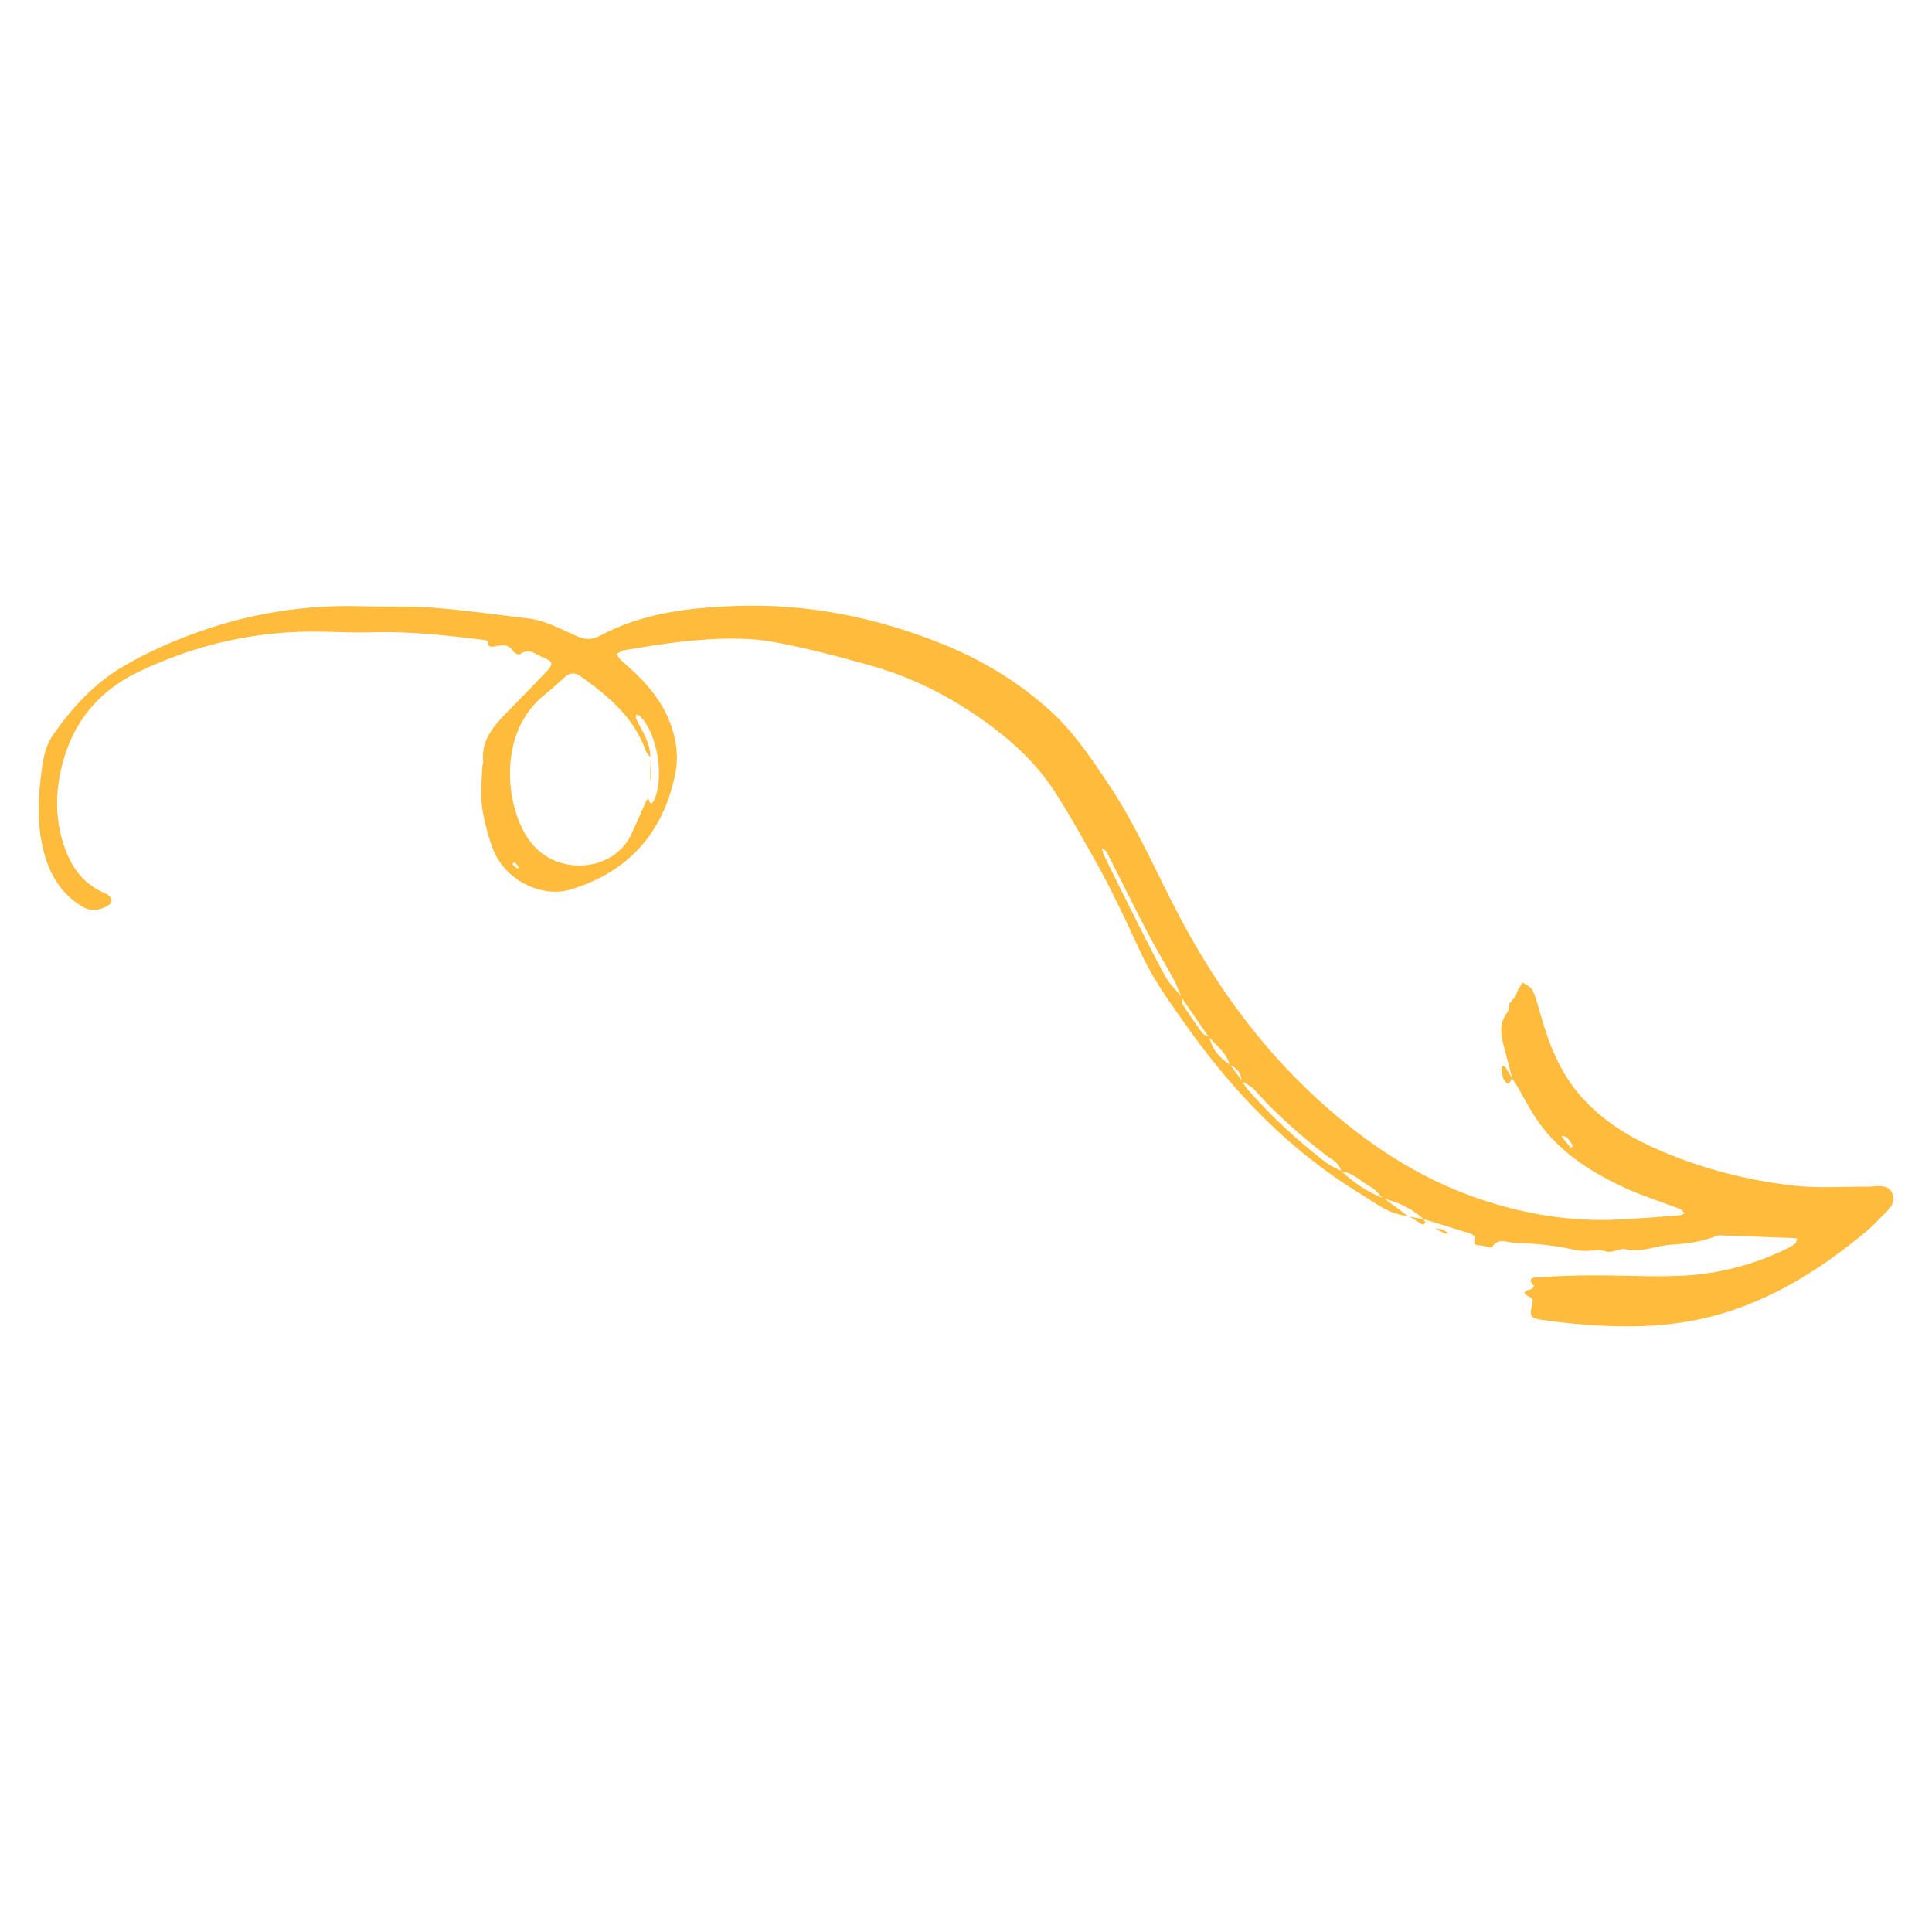 <svg width="283" height="283" viewBox="0 0 283 283" fill="none" xmlns="http://www.w3.org/2000/svg">
<path d="M221.499 157.97C221.153 156.619 220.821 155.264 220.459 153.918C219.944 152.002 219.376 150.111 220.801 148.287C221.081 147.928 220.898 147.188 221.192 146.862C222.047 145.916 222.021 145.938 222.216 145.328C222.377 144.822 222.755 144.385 223.037 143.917C223.534 144.282 224.257 144.543 224.483 145.032C225.004 146.161 225.314 147.392 225.655 148.598C226.886 152.957 228.511 157.111 231.56 160.583C234.903 164.389 239.148 166.86 243.736 168.776C249.75 171.288 256.05 172.887 262.497 173.648C266.207 174.087 270.005 173.797 273.763 173.824C274.204 173.828 274.646 173.737 275.086 173.743C275.916 173.755 276.773 173.833 277.152 174.717C277.58 175.715 277.24 176.59 276.494 177.325C275.448 178.355 274.465 179.46 273.341 180.397C266.069 186.456 258.155 191.321 248.74 193.291C244.24 194.233 239.667 194.411 235.095 194.213C232.083 194.082 229.067 193.799 226.084 193.368C224.001 193.068 224.034 192.908 224.509 190.571C224.54 190.417 224.304 190.118 224.121 190.027C222.88 189.409 223.217 189.088 224.304 188.824C224.481 188.781 224.744 188.399 224.736 188.39C223.424 186.984 224.981 187.115 225.545 187.079C228.116 186.919 230.695 186.821 233.271 186.815C237.547 186.805 241.829 187.051 246.096 186.88C251.443 186.666 256.583 185.369 261.436 183.055C261.961 182.805 262.48 182.517 262.941 182.167C263.127 182.026 263.152 181.67 263.25 181.411C263.05 181.39 262.851 181.357 262.65 181.35C259.134 181.218 255.618 181.088 252.101 180.963C251.882 180.956 251.639 180.946 251.444 181.026C249.239 181.933 246.912 182.193 244.565 182.347C242.416 182.487 240.389 183.544 238.12 182.991C237.284 182.787 236.196 183.562 235.381 183.332C234.347 183.04 233.418 183.182 232.433 183.232C231.503 183.279 230.625 183.077 229.701 182.878C227.099 182.32 224.398 182.15 221.727 182.026C220.71 181.979 219.441 181.275 218.562 182.666C218.425 182.882 217.337 182.411 216.689 182.409C215.693 182.406 215.975 181.849 216.023 181.271C216.038 181.095 215.67 180.785 215.423 180.706C213.116 179.971 210.798 179.273 208.484 178.564L208.582 178.621C206.885 177.053 204.876 176.096 202.641 175.58C202.026 174.994 201.501 174.239 200.778 173.859C199.341 173.104 198.218 171.733 196.461 171.6C196.214 170.283 195.019 169.826 194.13 169.138C190.41 166.256 186.89 163.171 183.762 159.641C183.268 159.084 182.502 158.767 181.864 158.337C181.78 157.202 181.233 156.409 180.152 156.01C179.667 154.259 178.277 153.19 177.096 151.963C175.774 150.042 174.453 148.12 173.131 146.199C172.721 145.263 172.374 144.293 171.888 143.398C170.628 141.075 169.243 138.819 168.024 136.476C166.021 132.628 164.116 128.728 162.145 124.863C162.008 124.594 161.663 124.431 161.414 124.22C161.501 124.551 161.535 124.908 161.682 125.211C162.773 127.461 163.869 129.708 164.996 131.94C166.853 135.618 168.674 139.316 170.639 142.936C171.282 144.119 172.326 145.083 173.184 146.15C173.204 146.495 173.105 146.915 173.267 147.167C174.17 148.566 175.11 149.942 176.098 151.28C176.322 151.584 176.788 151.709 177.141 151.918C177.554 153.726 178.675 154.998 180.198 155.966C180.768 156.74 181.339 157.514 181.909 158.288C182.181 158.712 182.404 159.179 182.733 159.554C186.208 163.523 190.061 167.091 194.244 170.3C194.92 170.819 195.752 171.137 196.514 171.546C198.321 173.269 200.343 174.659 202.706 175.521C203.91 176.405 205.11 177.292 206.311 178.178L206.338 178.114C203.523 177.949 201.426 176.178 199.184 174.811C188.882 168.523 180.704 160.01 173.771 150.234C171.987 147.72 170.173 145.207 168.653 142.534C167.1 139.803 165.91 136.866 164.526 134.037C163.396 131.728 162.29 129.402 161.037 127.16C158.955 123.433 156.888 119.688 154.587 116.096C151.39 111.105 146.927 107.359 142.01 104.135C137.416 101.121 132.464 98.844 127.179 97.383C122.639 96.128 118.069 94.906 113.44 94.062C109.073 93.266 104.602 93.507 100.188 93.96C97.253 94.26 94.34 94.778 91.423 95.243C91.027 95.306 90.671 95.624 90.297 95.824C90.544 96.145 90.745 96.518 91.045 96.777C93.844 99.202 96.418 101.747 97.915 105.281C99.059 107.98 99.472 110.697 98.888 113.491C97.083 122.124 91.931 127.82 83.453 130.33C79.501 131.5 73.882 129.106 72.097 124.078C71.389 122.086 70.846 119.993 70.571 117.901C70.336 116.109 70.585 114.251 70.635 112.423C70.643 112.131 70.794 111.835 70.767 111.552C70.462 108.392 72.323 106.307 74.324 104.275C76.24 102.33 78.148 100.378 80.027 98.398C81.077 97.291 81.04 96.871 79.632 96.343C78.564 95.942 77.527 94.807 76.178 95.829C76.026 95.945 75.364 95.704 75.218 95.461C74.529 94.313 73.556 94.458 72.495 94.673C72.037 94.765 71.426 94.893 71.529 94.019C71.537 93.947 71.182 93.769 70.984 93.745C65.516 93.085 60.05 92.449 54.52 92.621C52.089 92.698 49.651 92.578 47.216 92.527C37.738 92.327 28.706 94.363 20.214 98.445C14.186 101.344 10.349 106.194 8.902 112.892C7.997 117.079 8.191 121.084 9.813 125.027C10.829 127.497 12.435 129.447 14.89 130.62C15.222 130.778 15.585 130.902 15.868 131.126C16.537 131.656 16.492 132.277 15.742 132.694C14.509 133.379 13.272 133.554 11.973 132.756C8.505 130.624 6.889 127.348 6.124 123.516C5.511 120.445 5.568 117.402 5.928 114.279C6.203 111.894 6.419 109.576 7.812 107.587C10.577 103.635 13.793 100.121 18.011 97.642C21.574 95.547 25.31 93.899 29.223 92.51C36.969 89.763 44.892 88.567 53.075 88.806C56.613 88.909 60.167 88.758 63.691 89.032C68.246 89.386 72.778 90.049 77.319 90.58C79.934 90.886 82.194 92.191 84.548 93.207C85.729 93.716 86.702 93.756 87.887 93.122C94.02 89.838 100.737 89.028 107.546 88.766C118.258 88.353 128.526 90.441 138.416 94.483C144.119 96.814 149.295 99.994 153.877 104.142C157.251 107.197 159.738 110.94 162.25 114.663C166.345 120.731 169.212 127.463 172.591 133.919C178.217 144.666 185.313 154.323 194.47 162.333C201.407 168.401 209.122 173.269 217.999 176.045C223.809 177.862 229.776 178.849 235.878 178.681C239.263 178.588 242.641 178.262 246.021 178.021C246.279 178.003 246.526 177.83 246.778 177.729C246.535 177.503 246.33 177.176 246.042 177.066C243.427 176.059 240.729 175.238 238.186 174.076C233.878 172.107 229.866 169.692 226.677 166.036C224.948 164.054 223.747 161.807 222.505 159.549C222.191 158.979 221.805 158.45 221.452 157.903L221.499 157.97ZM95.258 110.952C95.017 110.6 94.684 110.281 94.547 109.892C92.833 105.035 89.09 101.966 85.105 99.098C84.271 98.498 83.513 98.475 82.727 99.188C81.694 100.124 80.651 101.051 79.574 101.936C73.003 107.331 73.95 117.745 77.308 122.785C81.168 128.576 89.8 127.759 92.387 122.376C93.18 120.727 93.885 119.037 94.64 117.37C94.708 117.22 94.852 117.105 94.96 116.974C94.988 117.041 95.02 117.108 95.041 117.178C95.288 118.034 95.617 117.624 95.817 117.187C97.362 113.816 96.282 107.431 93.743 104.883C93.613 104.753 93.371 104.736 93.181 104.667C93.174 104.859 93.097 105.084 93.169 105.239C94.042 107.089 95.314 108.792 95.257 110.98L95.258 110.952ZM230.074 168.117C230.32 167.968 230.378 167.934 230.436 167.899C230.162 167.492 229.923 167.053 229.599 166.691C229.437 166.511 229.118 166.471 228.866 166.378C228.858 166.375 228.765 166.522 228.782 166.543C229.213 167.081 229.655 167.611 230.074 168.117ZM75.025 126.566C75.282 126.806 75.523 127.042 75.784 127.256C75.805 127.273 75.956 127.132 76.047 127.065C75.826 126.799 75.606 126.532 75.385 126.266C75.296 126.341 75.206 126.415 75.025 126.566Z" fill="#FFBB3C"/>
<path d="M221.453 157.902C221.242 158.534 220.936 159.137 220.351 158.254C220.049 157.799 220.027 157.145 219.938 156.572C219.914 156.42 220.106 156.234 220.199 156.064C220.343 156.199 220.522 156.311 220.623 156.472C220.93 156.958 221.206 157.463 221.496 157.965C221.499 157.97 221.453 157.902 221.453 157.902Z" fill="#FFBB3C"/>
<path d="M208.484 178.564C208.6 178.747 208.717 178.93 208.833 179.114C208.674 179.207 208.446 179.42 208.365 179.374C207.674 178.98 207.01 178.54 206.338 178.114L206.312 178.178C207.068 178.326 207.825 178.473 208.582 178.621L208.484 178.564Z" fill="#FFBB3C"/>
<path d="M210.286 179.94C210.994 180.045 211.2 180.026 211.351 180.108C211.636 180.262 211.891 180.475 212.158 180.663C211.974 180.67 211.767 180.735 211.61 180.672C211.306 180.551 211.029 180.36 210.286 179.94Z" fill="#FFBB3C"/>
<path d="M95.257 110.98C95.291 111.995 95.327 113.01 95.356 114.025C95.36 114.168 95.329 114.312 95.314 114.456C95.293 114.309 95.253 114.162 95.253 114.015C95.248 112.999 95.252 111.982 95.256 110.959C95.258 110.952 95.257 110.98 95.257 110.98Z" fill="#FFBB3C"/>
</svg>
